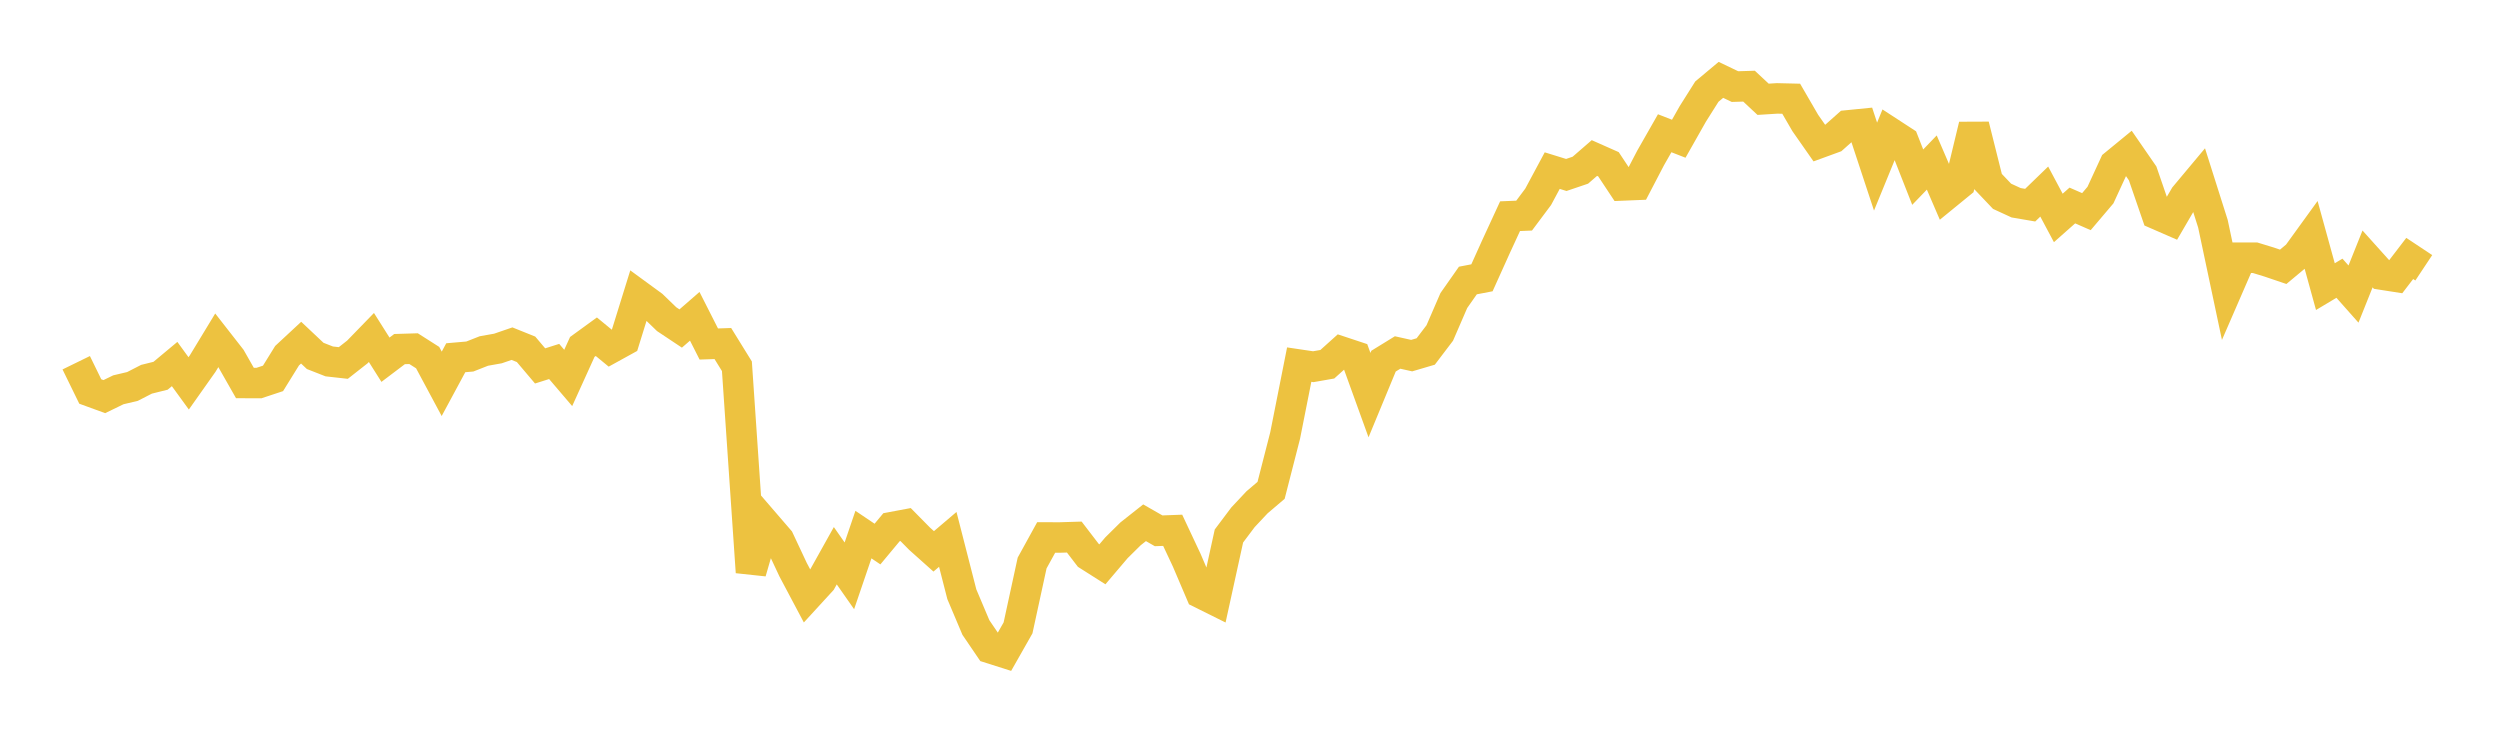 <svg width="164" height="48" xmlns="http://www.w3.org/2000/svg" xmlns:xlink="http://www.w3.org/1999/xlink"><path fill="none" stroke="rgb(237,194,64)" stroke-width="2" d="M5,23.796L5.922,25.682L6.844,26.018L7.766,25.57L8.689,25.352L9.611,24.879L10.533,24.65L11.455,23.881L12.377,25.149L13.299,23.844L14.222,22.323L15.144,23.504L16.066,25.124L16.988,25.128L17.91,24.823L18.832,23.334L19.754,22.478L20.677,23.348L21.599,23.709L22.521,23.812L23.443,23.088L24.365,22.139L25.287,23.598L26.21,22.9L27.132,22.872L28.054,23.459L28.976,25.179L29.898,23.468L30.82,23.388L31.743,23.025L32.665,22.861L33.587,22.544L34.509,22.915L35.431,24.004L36.353,23.712L37.275,24.793L38.198,22.759L39.12,22.089L40.042,22.848L40.964,22.34L41.886,19.37L42.808,20.044L43.731,20.937L44.653,21.551L45.575,20.749L46.497,22.567L47.419,22.536L48.341,24.027L49.263,37.534L50.186,34.342L51.108,35.412L52.03,37.376L52.952,39.114L53.874,38.108L54.796,36.456L55.719,37.775L56.641,35.069L57.563,35.69L58.485,34.583L59.407,34.41L60.329,35.345L61.251,36.169L62.174,35.384L63.096,38.982L64.018,41.163L64.94,42.519L65.862,42.812L66.784,41.188L67.707,36.934L68.629,35.258L69.551,35.259L70.473,35.231L71.395,36.434L72.317,37.019L73.24,35.933L74.162,35.022L75.084,34.293L76.006,34.821L76.928,34.787L77.85,36.751L78.772,38.912L79.695,39.371L80.617,35.162L81.539,33.935L82.461,32.952L83.383,32.167L84.305,28.572L85.228,23.919L86.15,24.056L87.072,23.894L87.994,23.065L88.916,23.371L89.838,25.92L90.76,23.691L91.683,23.123L92.605,23.329L93.527,23.057L94.449,21.844L95.371,19.715L96.293,18.401L97.216,18.224L98.138,16.181L99.06,14.182L99.982,14.144L100.904,12.911L101.826,11.192L102.749,11.478L103.671,11.165L104.593,10.366L105.515,10.775L106.437,12.166L107.359,12.128L108.281,10.36L109.204,8.741L110.126,9.101L111.048,7.472L111.97,6.01L112.892,5.239L113.814,5.68L114.737,5.652L115.659,6.513L116.581,6.455L117.503,6.477L118.425,8.066L119.347,9.385L120.269,9.048L121.192,8.227L122.114,8.135L123.036,10.928L123.958,8.677L124.88,9.277L125.802,11.621L126.725,10.662L127.647,12.802L128.569,12.049L129.491,8.22L130.413,11.906L131.335,12.876L132.257,13.301L133.18,13.459L134.102,12.567L135.024,14.297L135.946,13.48L136.868,13.884L137.79,12.798L138.713,10.795L139.635,10.039L140.557,11.374L141.479,14.053L142.401,14.455L143.323,12.873L144.246,11.769L145.168,14.677L146.09,19.03L147.012,16.907L147.934,16.908L148.856,17.19L149.778,17.503L150.701,16.733L151.623,15.459L152.545,18.803L153.467,18.252L154.389,19.291L155.311,16.986L156.234,18.013L157.156,18.157L158.078,16.955L159,17.567"></path></svg>